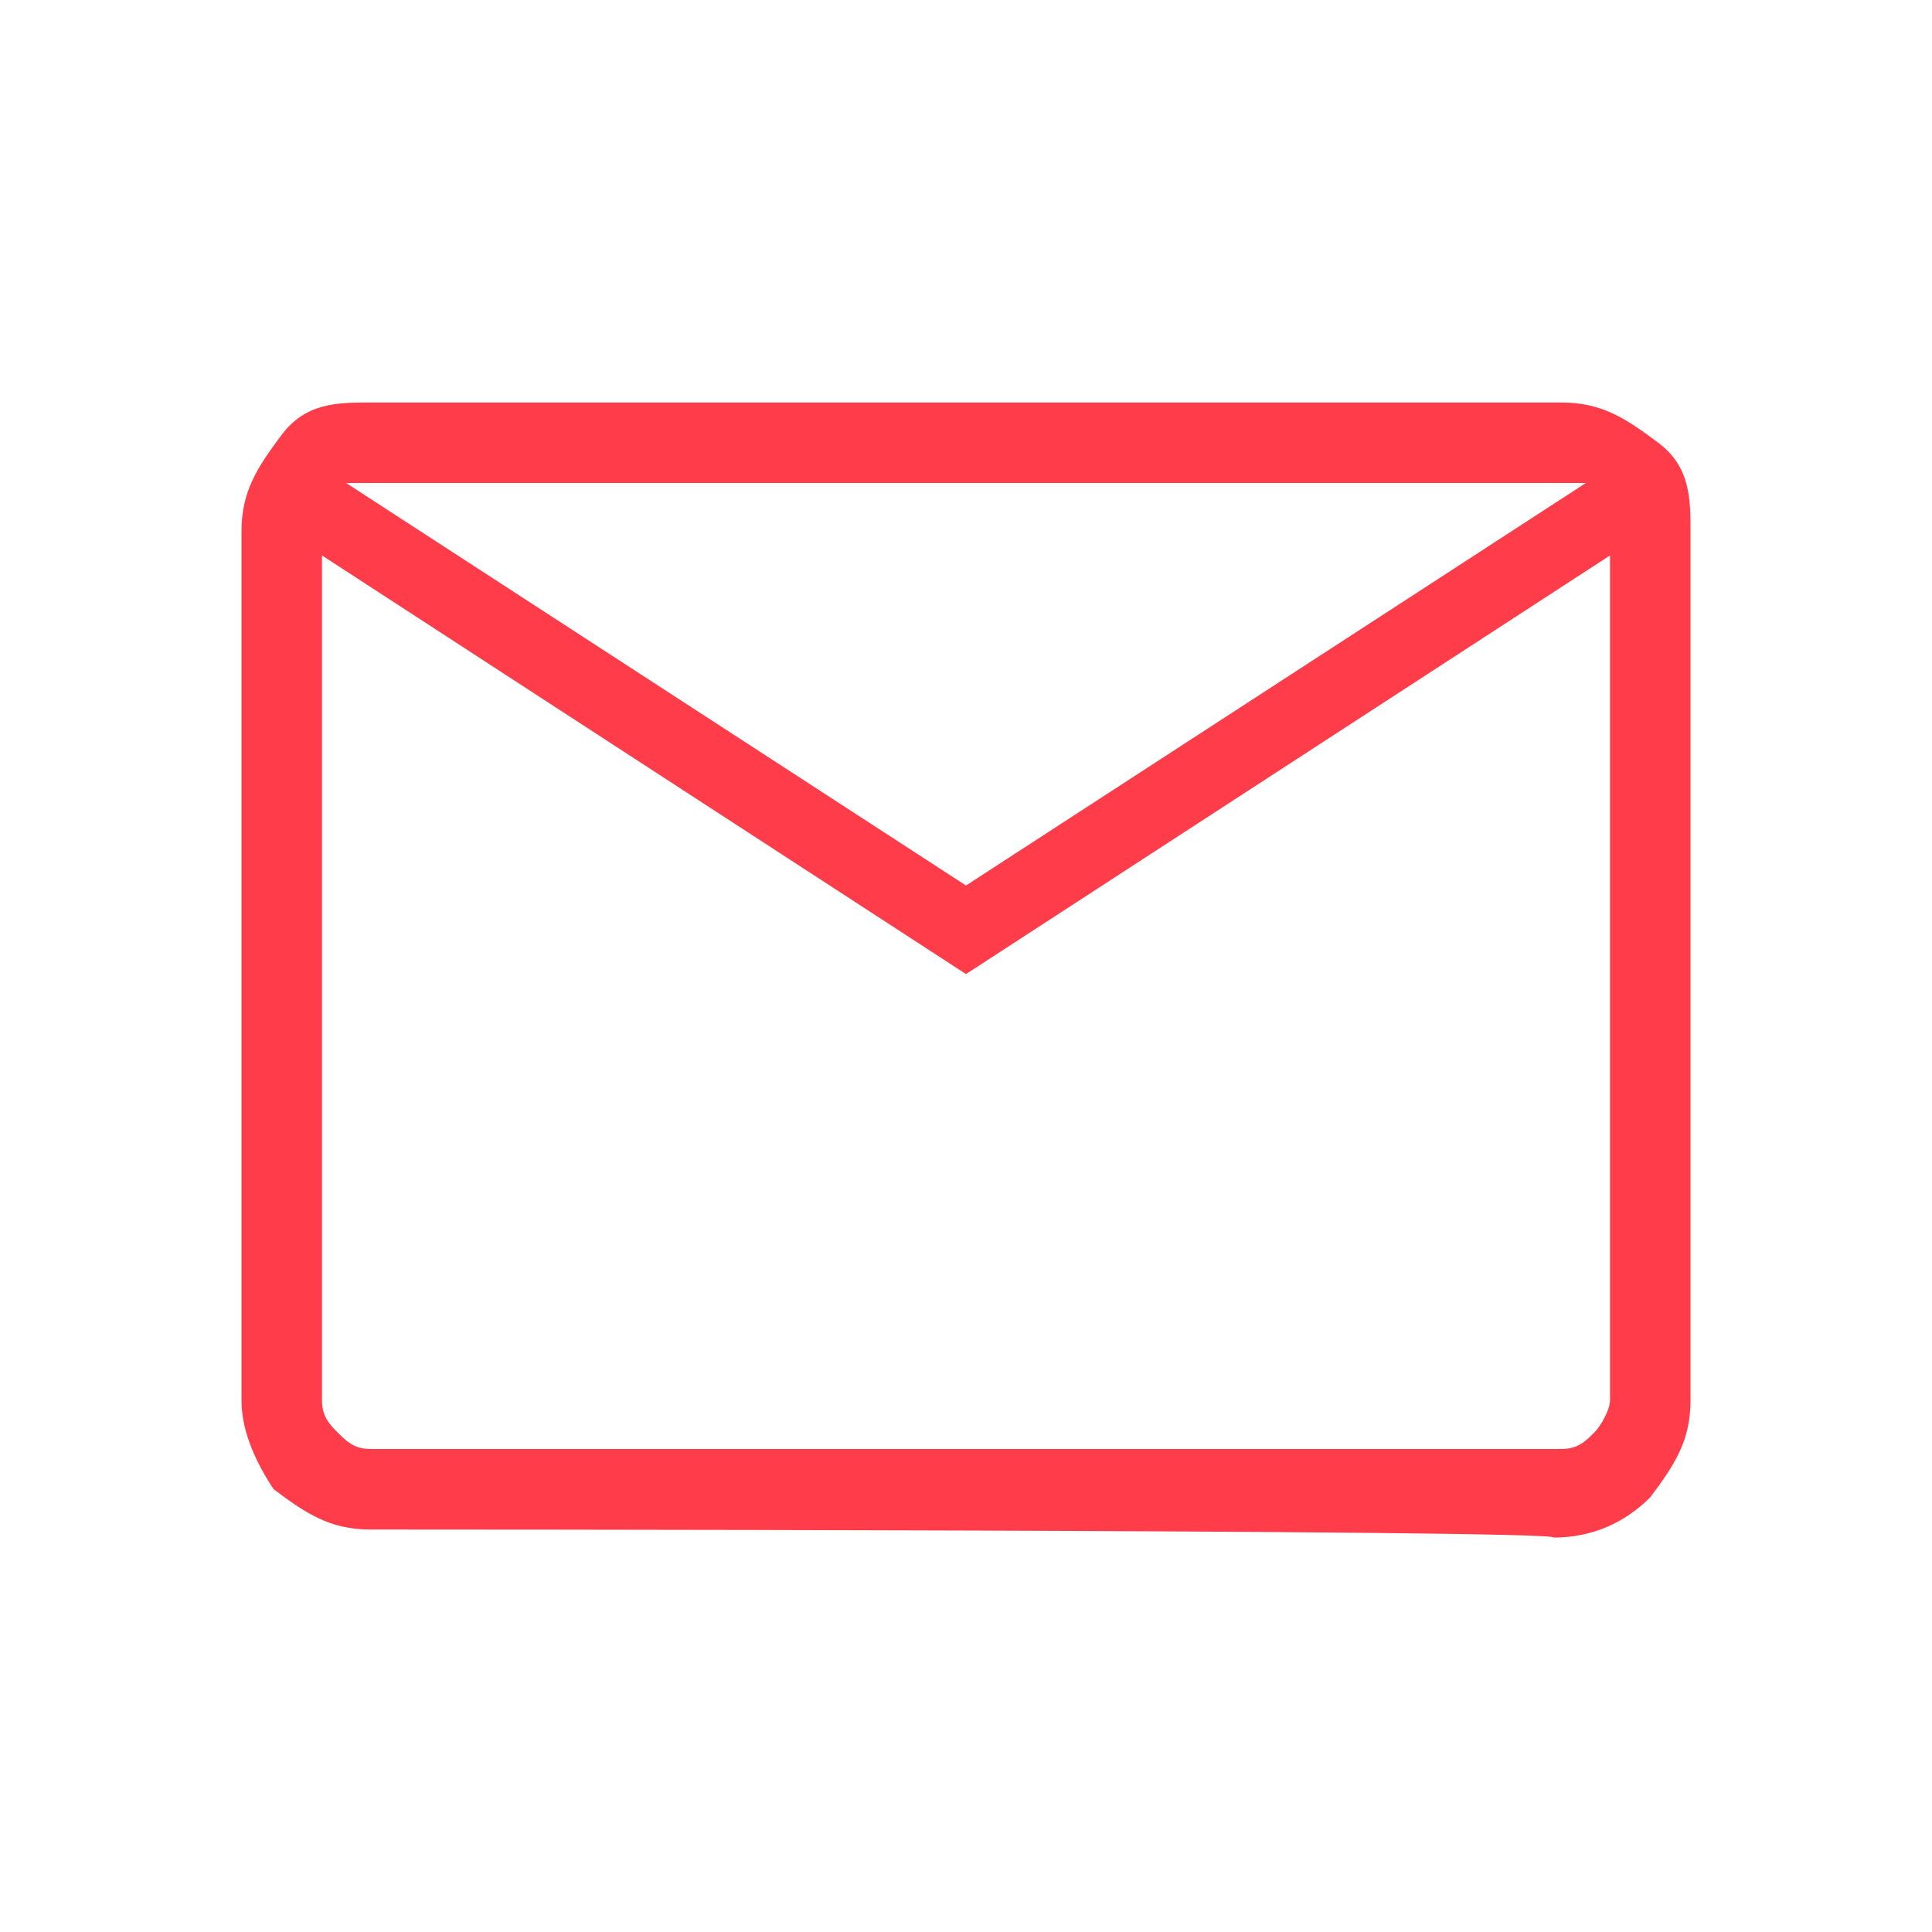 <svg width="50" height="50" viewBox="0 0 50 50" fill="none" xmlns="http://www.w3.org/2000/svg">
<g id="mail_ICON 1">
<path id="Vector" d="M9.583 39.584C8.542 39.584 7.917 39.167 7.083 38.542C6.667 37.917 6.25 37.084 6.25 36.25V13.75C6.25 12.709 6.667 12.084 7.292 11.25C7.917 10.417 8.75 10.417 9.583 10.417H40.417C41.458 10.417 42.083 10.834 42.917 11.459C43.75 12.084 43.75 12.917 43.75 13.75V36.25C43.75 37.292 43.333 37.917 42.708 38.75C42.083 39.375 41.25 39.792 40.208 39.792C40.417 39.584 9.583 39.584 9.583 39.584ZM25 25.209L8.333 14.375V36.25C8.333 36.667 8.542 36.875 8.75 37.084C8.958 37.292 9.167 37.5 9.583 37.5H40.417C40.833 37.5 41.042 37.292 41.25 37.084C41.458 36.875 41.667 36.459 41.667 36.25V14.375L25 25.209ZM25 22.917L41.042 12.5H8.958L25 22.917ZM8.333 14.375V12.5V36.25C8.333 36.667 8.542 36.875 8.75 37.084C8.958 37.292 9.167 37.5 9.583 37.5H8.333V14.375Z" fill="#FF3D4A"/>
</g>
</svg>
